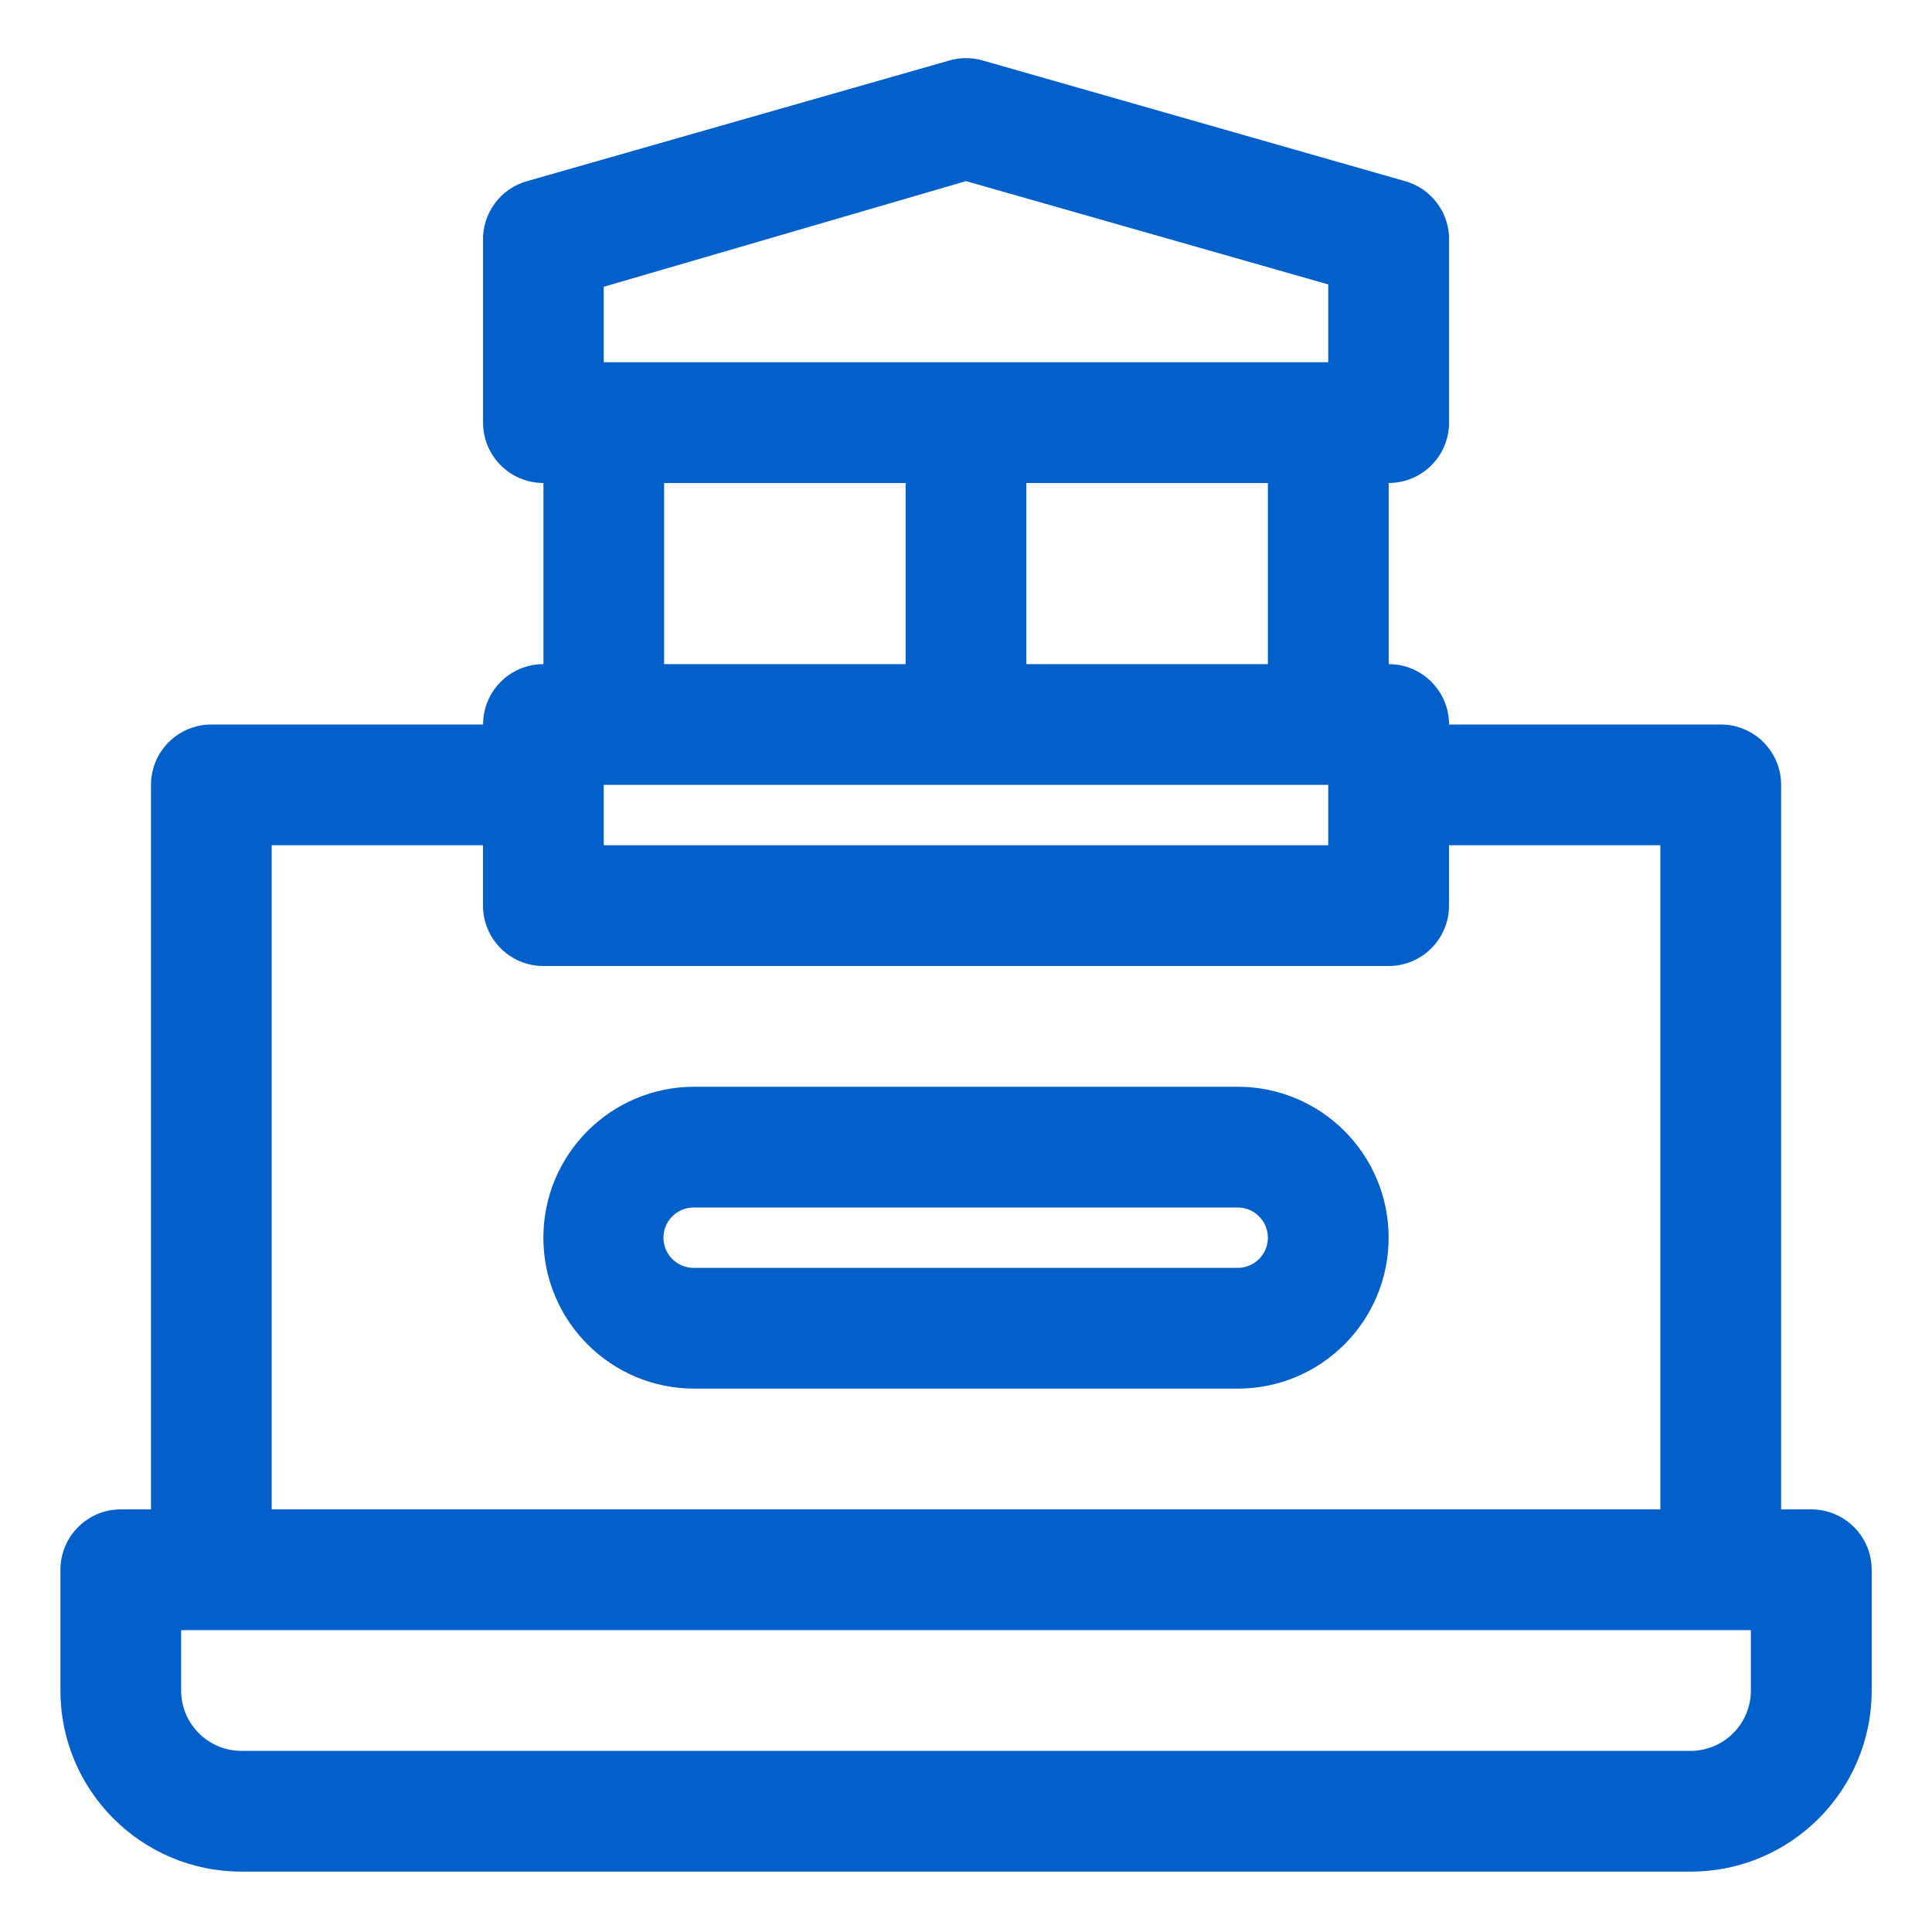 <svg version="1.1" xmlns="http://www.w3.org/2000/svg" xmlns:xlink="http://www.w3.org/1999/xlink" width="32px" height="32px" viewBox="0,0,256,256"><g fill="#0360ca" fill-rule="nonzero" stroke="none" stroke-width="1" stroke-linecap="butt" stroke-linejoin="miter" stroke-miterlimit="10" stroke-dasharray="" stroke-dashoffset="0" font-family="none" font-weight="none" font-size="none" text-anchor="none" style="mix-blend-mode: normal"><g transform="scale(8,8)"><path d="M15.973,0.963c-0.082,0.002 -0.163,0.015 -0.242,0.037l-7,2c-0.445,0.124 -0.748,0.538 -0.73,1v3c0,0.552 0.448,1 1,1v3c-0.552,0 -1,0.448 -1,1h-4.5c-0.552,0 -1,0.448 -1,1v12h-0.5c-0.552,0 -1,0.448 -1,1v2c0,1.657 1.343,3 3,3h24c1.657,0 3,-1.343 3,-3v-2c0,-0.552 -0.448,-1 -1,-1h-0.5v-12c0,-0.552 -0.448,-1 -1,-1h-4.5c0,-0.552 -0.448,-1 -1,-1v-3c0.552,0 1,-0.448 1,-1v-3c0.017,-0.462 -0.285,-0.876 -0.73,-1l-7,-2c-0.097,-0.027 -0.197,-0.04 -0.297,-0.037zM16,3l6,1.711v1.289h-12v-1.25zM11,8h4v3h-4zM17,8h4v3h-4zM10,13h12v1h-12zM4.5,14h3.5v1c0,0.552 0.448,1 1,1h14c0.552,0 1,-0.448 1,-1v-1h3.5v11h-23zM11.5,18c-1.381,0 -2.5,1.119 -2.5,2.5c0,1.381 1.119,2.5 2.5,2.5h9c1.381,0 2.5,-1.119 2.5,-2.5c0,-1.381 -1.119,-2.5 -2.5,-2.5zM11.479,20c0.007,-0 0.014,-0 0.021,0h9c0.276,0 0.5,0.224 0.5,0.5c0,0.276 -0.224,0.5 -0.5,0.5h-9c-0.276,0.006 -0.505,-0.213 -0.511,-0.489c-0.006,-0.276 0.213,-0.505 0.489,-0.511zM3,27h26v1c0,0.552 -0.448,1 -1,1h-24c-0.552,0 -1,-0.448 -1,-1z"></path></g></g></svg>